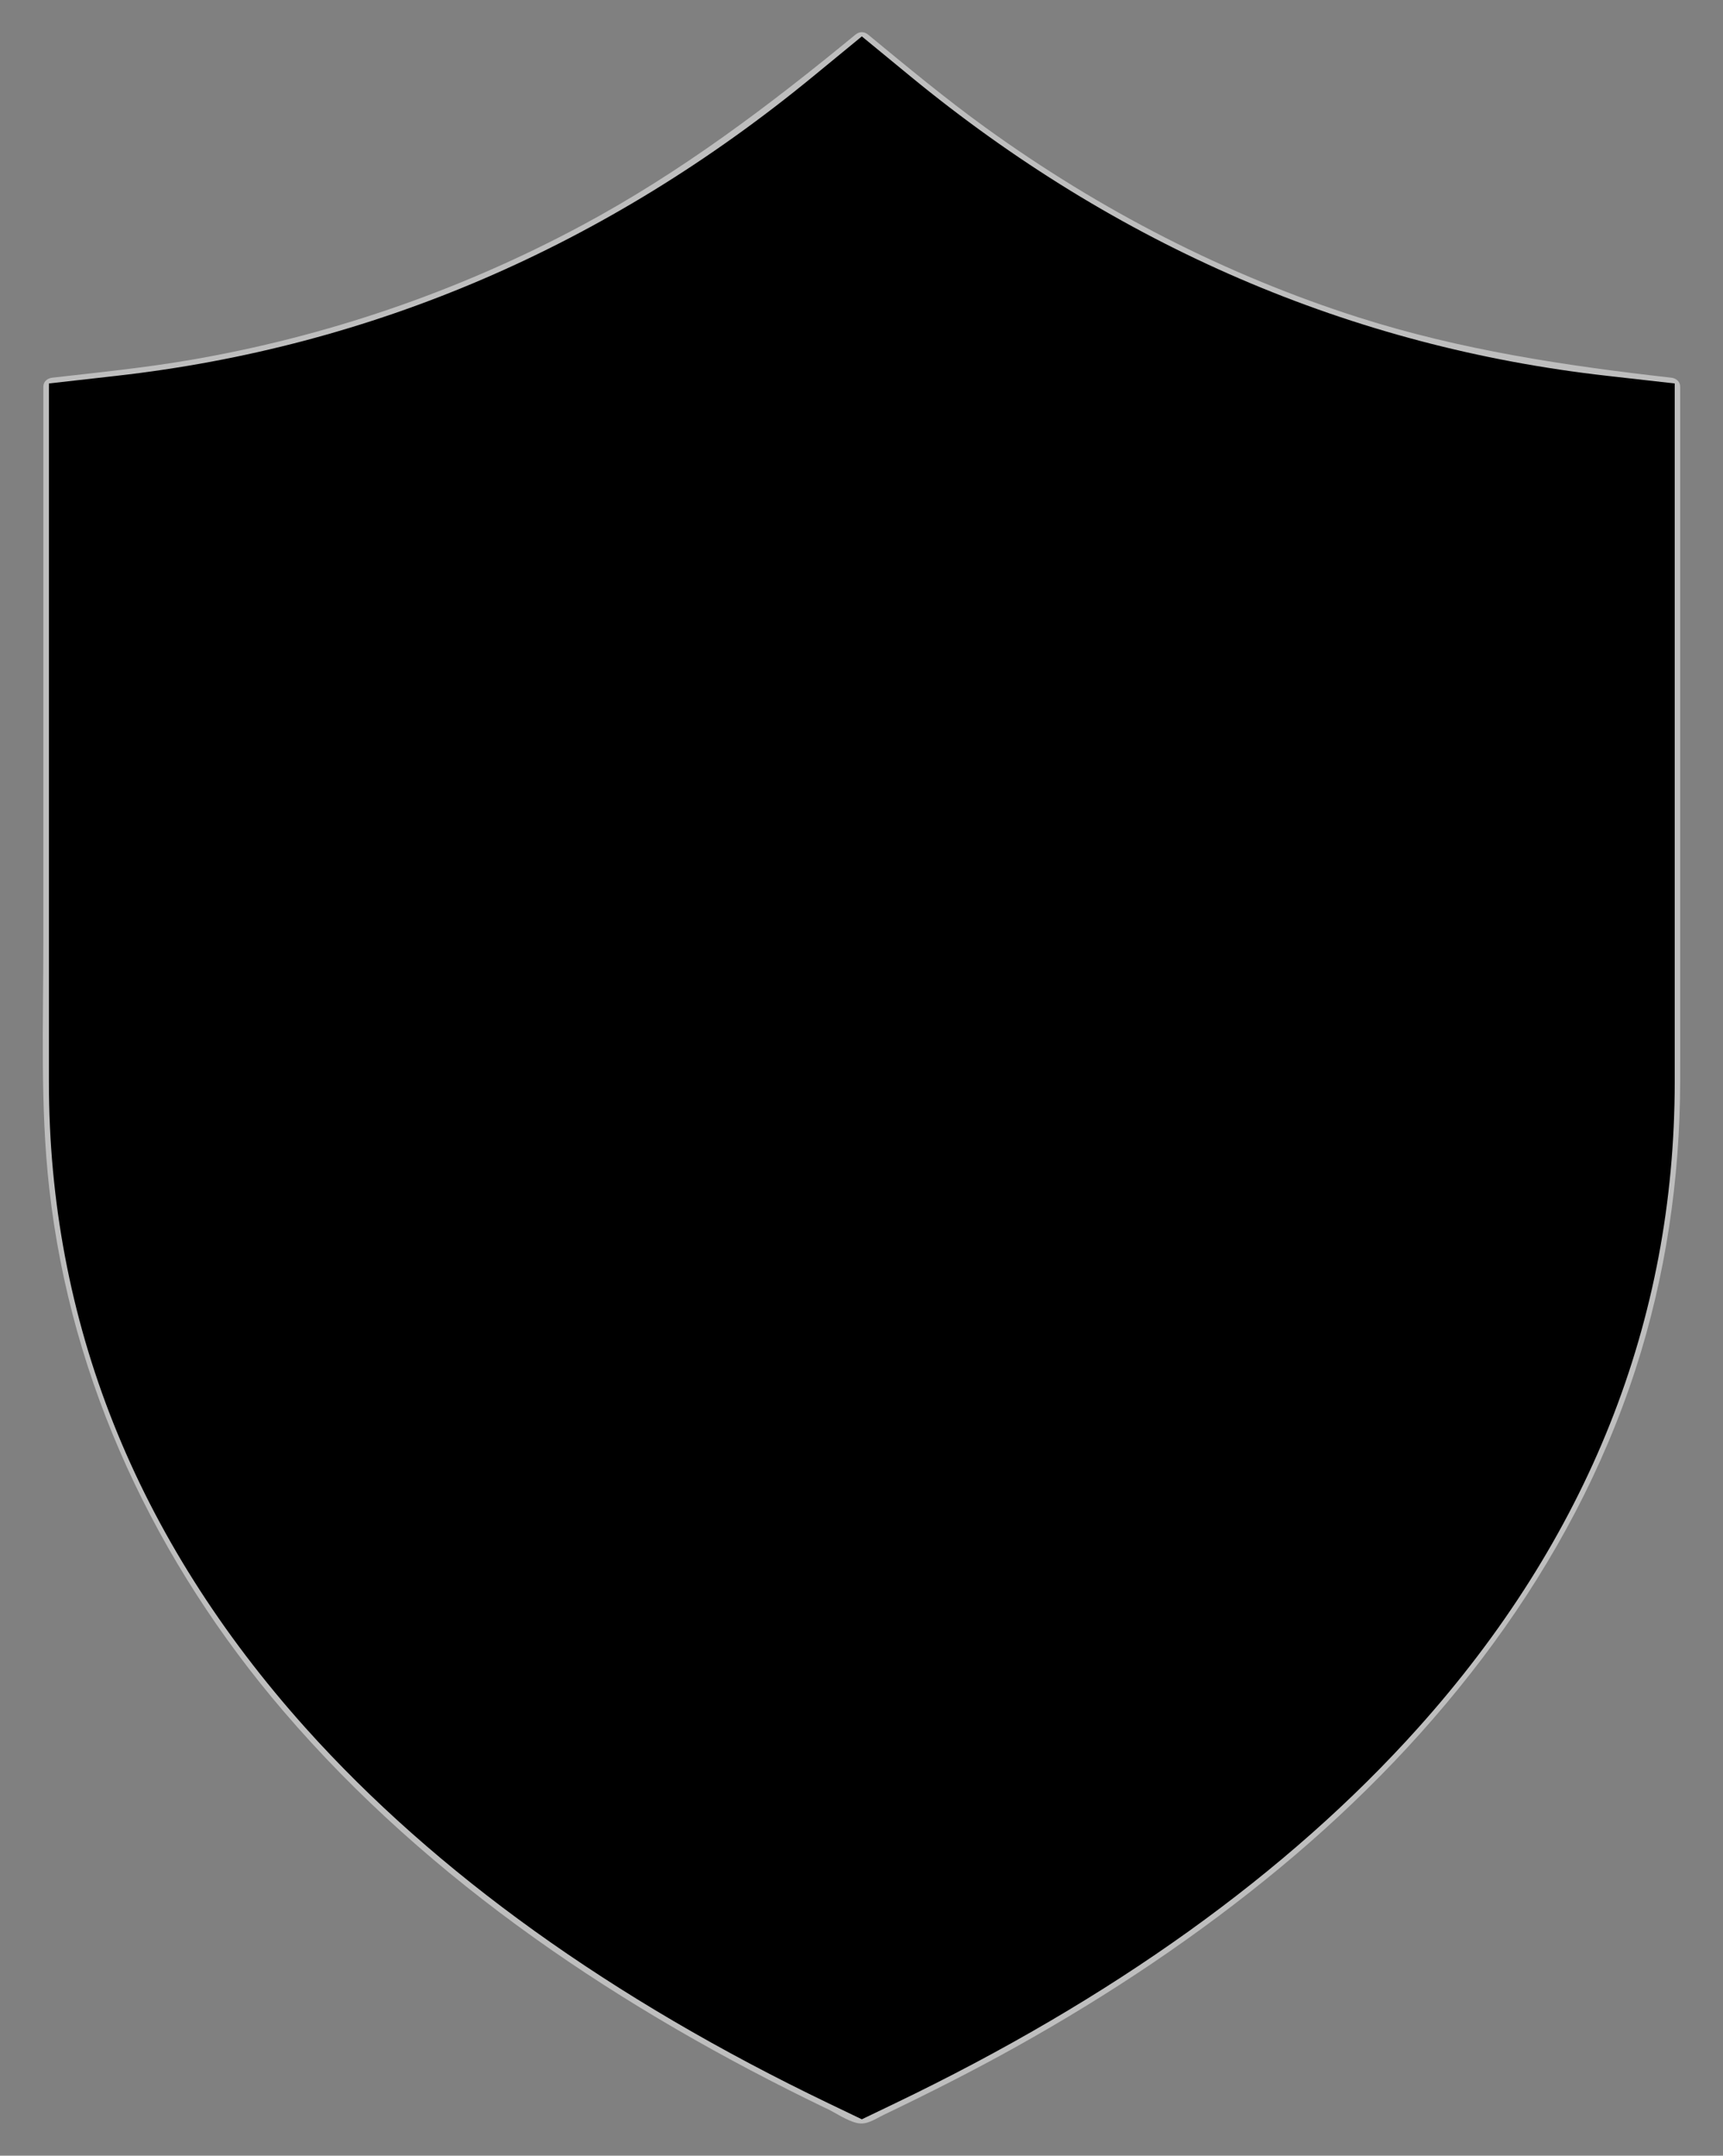 <?xml version="1.0" encoding="utf-8"?>
<!-- Generator: Adobe Illustrator 24.3.0, SVG Export Plug-In . SVG Version: 6.00 Build 0)  -->
<svg version="1.1" xmlns="http://www.w3.org/2000/svg" xmlns:xlink="http://www.w3.org/1999/xlink" x="0px" y="0px"
	 viewBox="0 0 415 519" style="enable-background:new 0 0 415 519;" xml:space="preserve">
<rect x="0" y="0" width="415" height="519" fill="#808080" stroke="none"/>
<g>
	<g>
		
			<linearGradient id="SVGID_1_" gradientUnits="userSpaceOnUse" x1="207.574" y1="12.309" x2="207.574" y2="512.589" gradientTransform="matrix(1 0 0 -1 0 522)">
			<stop  offset="0" style="stop-color:#656565"/>
			<stop  offset="0.618" style="stop-color:#1B1B1B"/>
			<stop  offset="0.629" style="stop-color:#545454"/>
			<stop  offset="0.983" style="stop-color:#3E3E3E"/>
		</linearGradient>
		<path style="fill:url(#SVGID_1_);" d="M207.58,509.69l-7.73-3.71c-52.25-25.08-94.57-55.43-125.79-90.19
			c-40.99-45.66-61.78-97.91-61.78-155.3V92.77l15.86-1.79c61.65-6.95,118.2-31.26,168.09-72.25l11.35-9.32l11.34,9.32
			c49.89,40.99,106.44,65.3,168.09,72.25l15.86,1.79v167.72c0,57.39-20.79,109.65-61.78,155.3
			c-31.21,34.77-73.54,65.11-125.79,90.19L207.58,509.69z"/>
	</g>
	<g style="opacity:0.51;">
		
			<linearGradient id="SVGID_2_" gradientUnits="userSpaceOnUse" x1="207.574" y1="12.309" x2="207.574" y2="512.589" gradientTransform="matrix(1 0 0 -1 0 522)">
			<stop  offset="0" style="stop-color:#0E0E0E"/>
			<stop  offset="0.5" style="stop-color:#000000"/>
			<stop  offset="0.521" style="stop-color:#010101"/>
			<stop  offset="0.726" style="stop-color:#0B0B0B"/>
			<stop  offset="1" style="stop-color:#0E0E0E"/>
		</linearGradient>
		<path style="fill:url(#SVGID_2_);" d="M207.58,509.69l-7.73-3.71c-52.25-25.08-94.57-55.43-125.79-90.19
			c-40.99-45.66-61.78-97.91-61.78-155.3V92.77l15.86-1.79c61.65-6.95,118.2-31.26,168.09-72.25l11.35-9.32l11.34,9.32
			c49.89,40.99,106.44,65.3,168.09,72.25l15.86,1.79v167.72c0,57.39-20.79,109.65-61.78,155.3
			c-31.21,34.77-73.54,65.11-125.79,90.19L207.58,509.69z"/>
	</g>
	<g style="opacity:0.7;">
		
			<linearGradient id="SVGID_3_" gradientUnits="userSpaceOnUse" x1="214.895" y1="465.533" x2="194.802" y2="126.185" gradientTransform="matrix(1 0 0 -1 0 522)">
			<stop  offset="0" style="stop-color:#FFFFFF;stop-opacity:0.77"/>
			<stop  offset="0.203" style="stop-color:#FFFFFF;stop-opacity:0.65"/>
			<stop  offset="0.345" style="stop-color:#FFFFFF;stop-opacity:0.65"/>
			<stop  offset="0.346" style="stop-color:#FFFFFF;stop-opacity:0.65"/>
			<stop  offset="0.511" style="stop-color:#FFFFFF;stop-opacity:0"/>
			<stop  offset="0.525" style="stop-color:#E1E1E1;stop-opacity:4.472275e-03"/>
			<stop  offset="0.546" style="stop-color:#B8B8B8;stop-opacity:0.012"/>
			<stop  offset="0.571" style="stop-color:#929292;stop-opacity:0.02"/>
			<stop  offset="0.597" style="stop-color:#727272;stop-opacity:0.028"/>
			<stop  offset="0.627" style="stop-color:#565656;stop-opacity:0.038"/>
			<stop  offset="0.66" style="stop-color:#404040;stop-opacity:0.049"/>
			<stop  offset="0.699" style="stop-color:#2F2F2F;stop-opacity:0.061"/>
			<stop  offset="0.747" style="stop-color:#242424;stop-opacity:0.077"/>
			<stop  offset="0.814" style="stop-color:#1D1D1D;stop-opacity:0.099"/>
			<stop  offset="1" style="stop-color:#1B1B1B;stop-opacity:0.16"/>
		</linearGradient>
		<path style="fill:url(#SVGID_3_);" d="M207.58,509.69l-7.73-3.71c-52.25-25.08-94.57-55.43-125.79-90.19
			c-40.99-45.66-61.78-97.91-61.78-155.3V92.77l15.86-1.79c61.65-6.95,118.2-31.26,168.09-72.25l11.35-9.32l11.34,9.32
			c49.89,40.99,106.44,65.3,168.09,72.25l15.86,1.79v167.72c0,57.39-20.79,109.65-61.78,155.3
			c-31.21,34.77-73.54,65.11-125.79,90.19L207.58,509.69z"/>
	</g>
	<g style="opacity:0.49;">
		<g>
			<path style="fill:#FFFFFF;" d="M201.1,503.78C115.74,462.64,33.75,395.04,17.66,296.47c-3.48-21.33-2.85-42.9-2.85-64.42
				c0-27.41,0-54.82,0-82.23c0-18.91,0-37.82,0-56.73c-0.73,0.73-1.45,1.45-2.18,2.18c26.19-2.95,51.93-6.79,77.13-14.89
				c32.53-10.46,63.19-26.32,90.83-46.38c9.83-7.13,19.15-14.89,28.53-22.59c-1.03,0-2.05,0-3.08,0
				c21.32,17.52,43.1,34.01,67.55,47.02c29.86,15.9,62.22,26.98,95.58,32.59c11.06,1.86,22.21,2.99,33.35,4.25
				c-0.73-0.73-1.45-1.45-2.18-2.18c0,44.87,0,89.75,0,134.62c0,21.32,0.84,42.92-2.13,64.08c-6.88,48.99-31.04,93.19-64.96,128.75
				c-35.85,37.6-80.26,64.55-126.77,86.88c0.73,0,1.47,0,2.2,0C206.15,506.2,203.63,504.99,201.1,503.78
				c-2.51-1.21-4.73,2.55-2.2,3.76c2.32,1.12,4.95,2.98,7.45,3.58c2.43,0.58,4.31-0.89,6.55-1.97c10.8-5.18,21.49-10.57,31.95-16.41
				c22.36-12.48,43.76-26.73,63.49-43.08c38.32-31.76,70.1-72.24,85.59-119.98c7.25-22.35,10.7-45.77,10.76-69.25
				c0.02-5.69,0-11.39,0-17.08c0-28.44,0-56.89,0-85.33c0-21.64,0-43.27,0-64.91c0-1.27-1-2.05-2.18-2.18
				c-25.53-2.88-50.62-6.66-75.19-14.48c-32.2-10.26-62.5-25.92-89.88-45.69C227.66,23.7,218.41,16,209.11,8.35
				c-0.98-0.8-2.09-0.81-3.08,0c-20.82,17.11-42.1,33.18-65.94,45.95c-29.5,15.81-61.47,26.77-94.46,32.4
				c-10.94,1.87-21.98,2.98-33.01,4.23c-1.17,0.13-2.18,0.89-2.18,2.18c0,44.47,0,88.93,0,133.4c0,19.8-0.79,39.9,1.42,59.6
				c5.26,46.89,25.81,90.12,56.36,125.82c35.43,41.41,81.89,72.13,130.67,95.64C201.42,508.75,203.63,505,201.1,503.78z"/>
		</g>
	</g>
	<g>
		<path style="fill:none;stroke:#717171;stroke-width:0.588;stroke-miterlimit:1;" d="M207.58,509.69l-7.73-3.71
			c-52.25-25.08-94.57-55.43-125.79-90.19c-40.99-45.66-61.78-97.91-61.78-155.3V92.77l15.86-1.79
			c61.65-6.95,118.2-31.26,168.09-72.25l11.35-9.32l11.34,9.32c49.89,40.99,106.44,65.3,168.09,72.25l15.86,1.79v167.72
			c0,57.39-20.79,109.65-61.78,155.3c-31.21,34.77-73.54,65.11-125.79,90.19L207.58,509.69z"/>
	</g>
	<g style="opacity:0.58;">
		<g>
			<path d="M207.58,509.63c-27.43-13.17-54.09-27.63-78.85-45.41c-26.03-18.7-49.96-40.65-69.35-66.25
				c-19.57-25.84-34.13-55.37-41.43-87.01c-4.38-18.98-5.67-38.19-5.67-57.6c0-14.52,0-29.03,0-43.55c0-19.77,0-39.53,0-59.3
				c0-15.63,0-31.26,0-46.89c0-2.21,0-4.43,0-6.64c0-1.08-0.27-2.55,0-3.61c0.03-0.13-0.08-0.48,0-0.59
				c0.2-0.26,2.82-0.26,3.26-0.31c4.1-0.46,8.19-0.92,12.29-1.39c32.2-3.64,63.74-12.12,93.31-25.39
				c28.44-12.76,54.34-29.84,78.38-49.59c1.82-1.49,3.63-2.99,5.45-4.48c0.44-0.36,2.04-2.15,2.63-2.13
				c0.77,0.02,2.7,2.22,3.27,2.68c1.82,1.49,3.63,2.99,5.45,4.48c11.16,9.17,22.68,17.86,34.82,25.7
				c28.13,18.17,59.01,31.98,91.42,40.45c14.83,3.87,29.92,6.6,45.14,8.32c4.23,0.48,8.47,0.95,12.7,1.43
				c1.51,0.17,2.28-0.31,2.48,0.96c0.52,3.37,0,7.24,0,10.64c0,6.79,0,13.58,0,20.37c0,18.95,0,37.91,0,56.86
				c0,18.22,0,36.44,0,54.66c0,8.94,0.08,17.89-0.01,26.84c-0.33,32.84-7.86,65.31-22.24,94.85
				c-14.22,29.19-34.64,54.99-58.28,77.12c-24.27,22.71-51.89,41.67-80.96,57.67C230.31,498.61,218.97,504.16,207.58,509.63
				c-0.02,0.01,0.01,0.11,0,0.12c42.22-20.27,82.61-44.18,116.71-76.63c35.49-33.77,62.86-76.11,73.43-124.34
				c3.56-16.24,5.15-32.79,5.15-49.4c0-7.06,0-14.12,0-21.18c0-28.19,0-56.37,0-84.56c0-19.97,0.21-39.96,0-59.93
				c0-0.31,0-0.62,0-0.93v-0.06c-9.02-1.02-18.07-1.91-27.05-3.25c-16.77-2.49-33.34-6.32-49.49-11.5
				c-32.63-10.46-63.33-26.42-91-46.58c-9.26-6.75-18.06-14.06-26.91-21.34c-0.97-0.8-0.82-0.71-1.79,0.09
				c-1.64,1.35-3.27,2.69-4.91,4.04c-3.84,3.16-7.67,6.33-11.58,9.41c-27.06,21.28-57.27,38.56-89.63,50.38
				c-15.76,5.76-31.99,10.22-48.47,13.36c-11.95,2.27-24,3.62-36.08,4.98c-1.23,0.14-2.45,0.28-3.68,0.41v0.06
				c0,16.82,0,33.63,0,50.45c0,28.91,0,57.82,0,86.72c0,20.58-0.7,41.31,2.11,61.75c6.76,49.22,30.83,93.75,64.72,129.64
				c34.14,36.15,76.63,63.52,121.23,84.95c2.41,1.16,4.83,2.32,7.24,3.47C207.57,509.74,207.6,509.64,207.58,509.63z"/>
		</g>
	</g>
	<g>
		<path style="stroke:#000000;stroke-miterlimit:10;" d="M207.58,509.69l-7.73-3.71c-52.25-25.08-94.57-55.43-125.79-90.19
			c-40.99-45.66-61.78-97.91-61.78-155.3V92.77l15.86-1.79c61.65-6.95,118.2-31.26,168.09-72.25l11.35-9.32l11.34,9.32
			c49.89,40.99,106.44,65.3,168.09,72.25l15.86,1.79v167.72c0,57.39-20.79,109.65-61.78,155.3
			c-31.21,34.77-73.54,65.11-125.79,90.19L207.58,509.69z"/>
	</g>
</g>
</svg>
